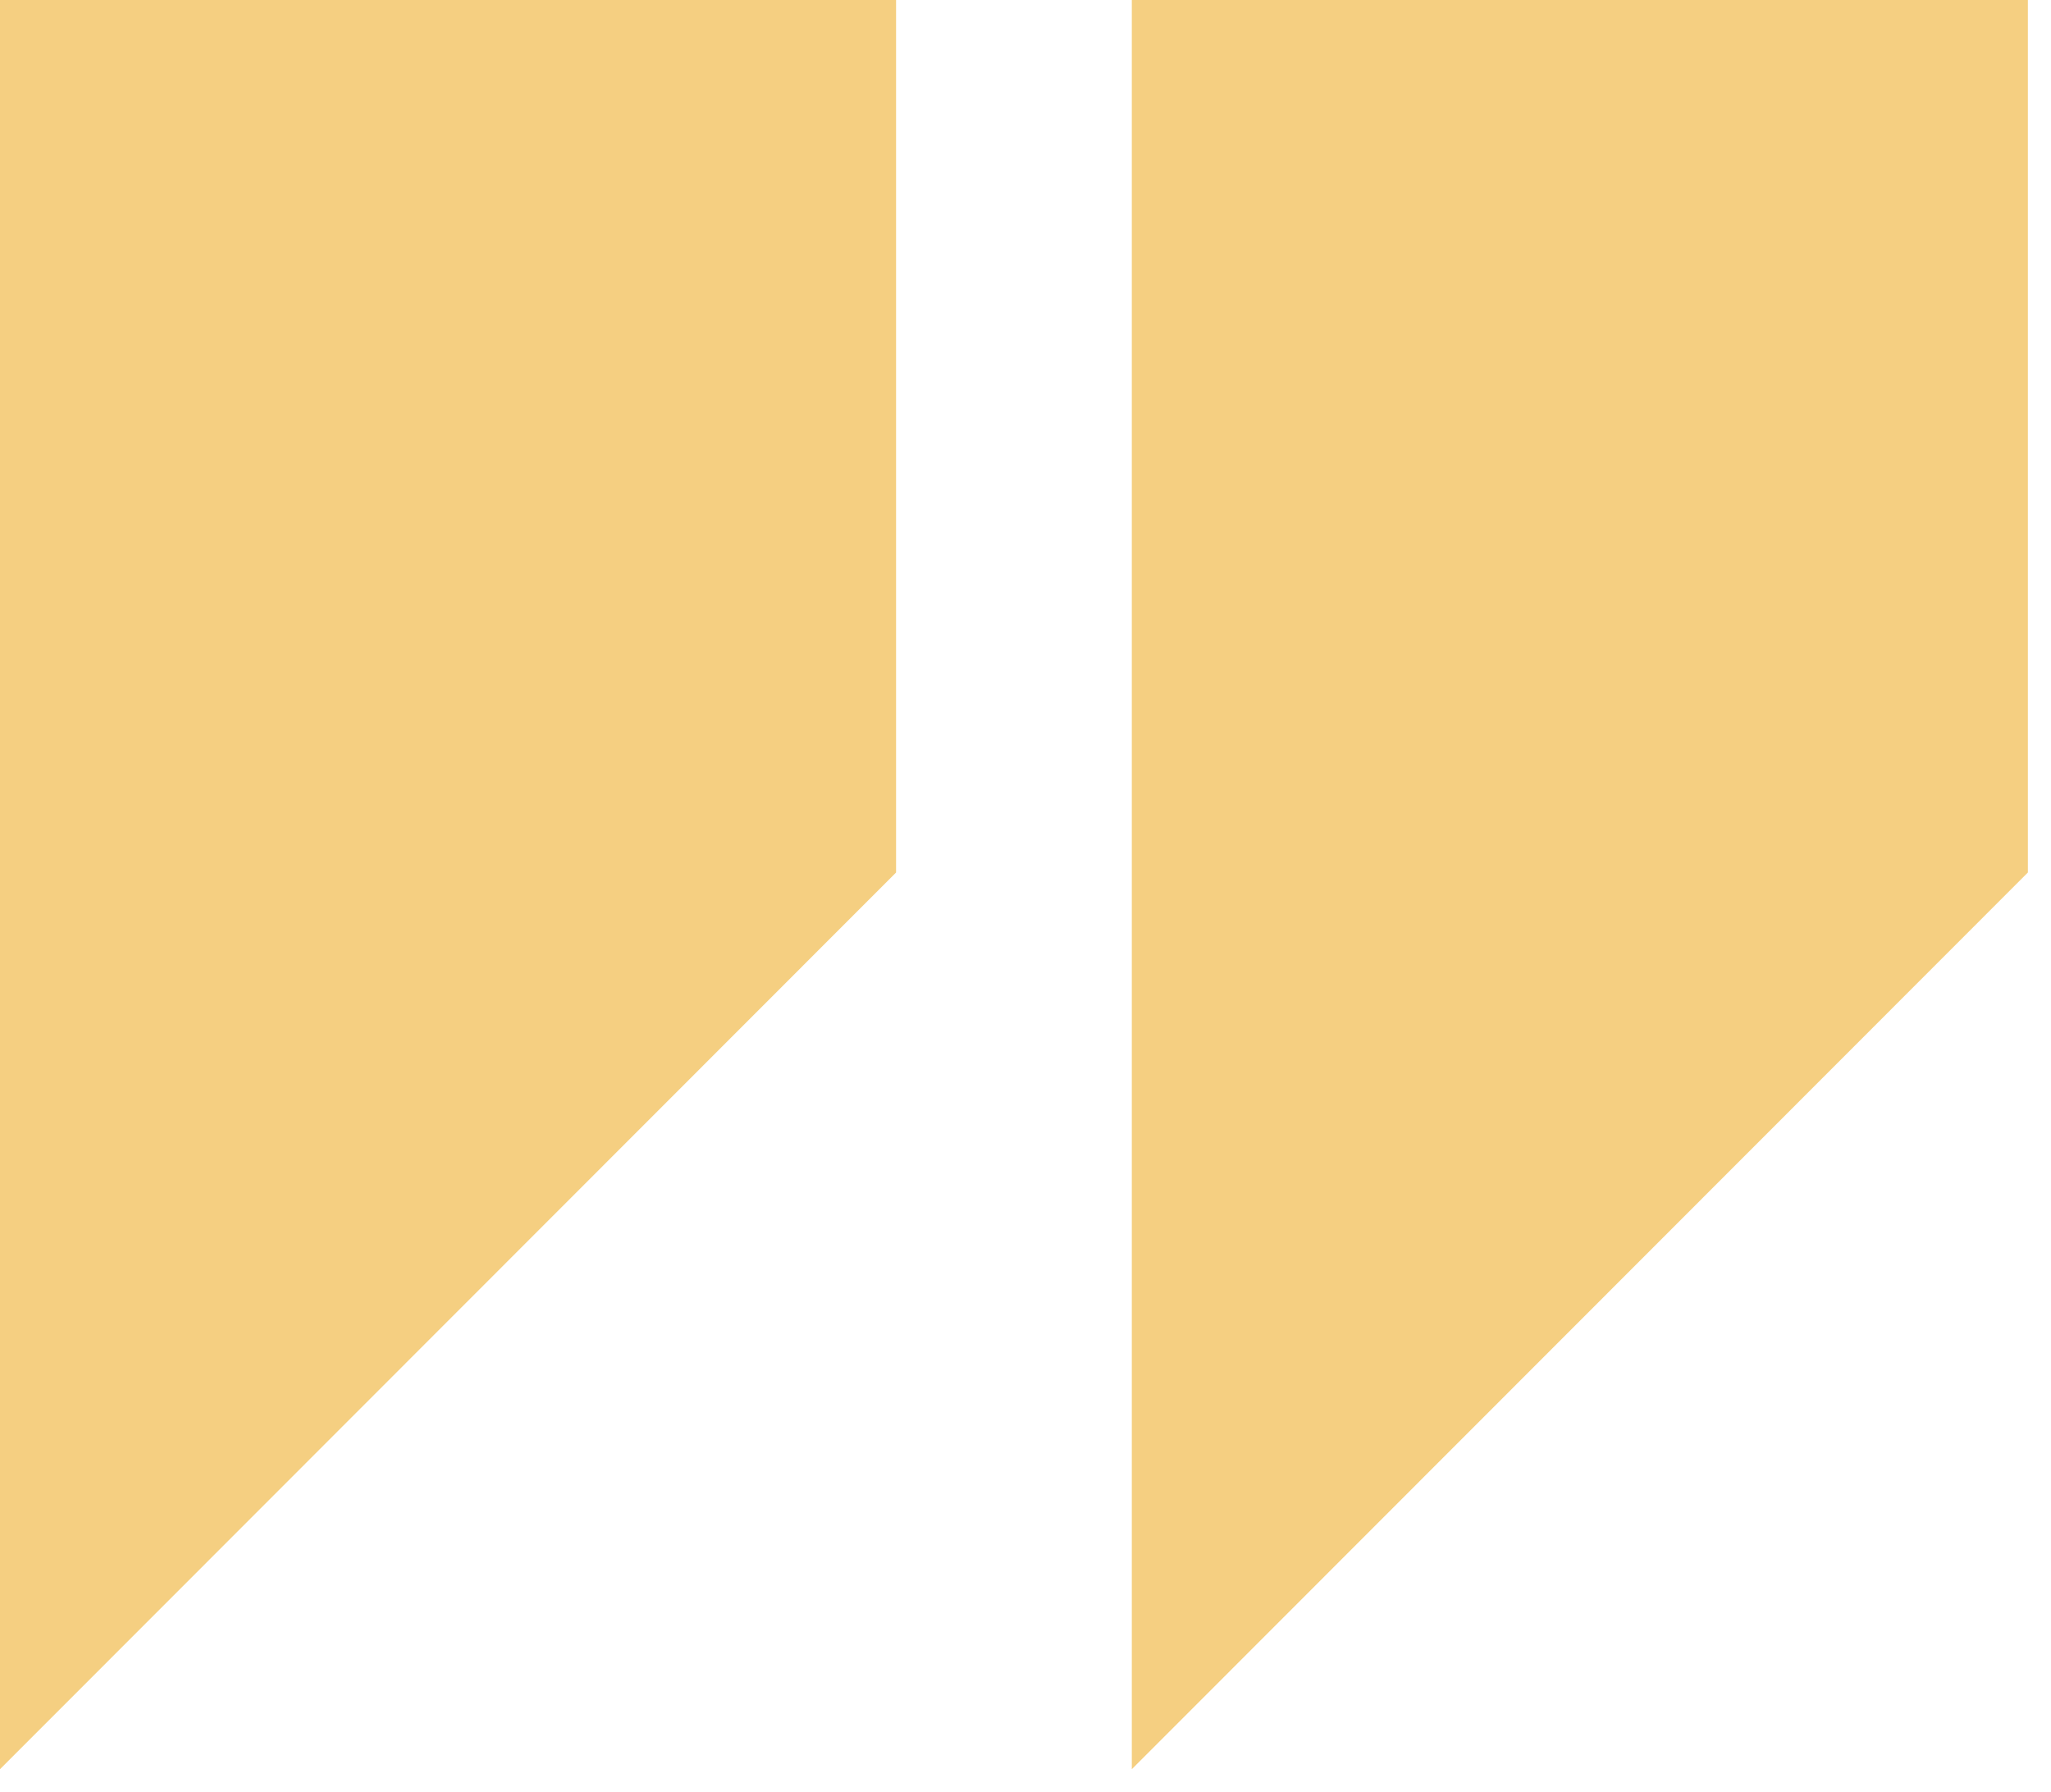 <svg width="87" height="76" viewBox="0 0 87 76" fill="none" xmlns="http://www.w3.org/2000/svg">
<path d="M0 -0.003H38.01V37.005L0 75.036V-0.003Z" fill="#F5CF81"/>
<path d="M48.01 -0.003H86.019V37.005L48.01 75.036V-0.003Z" fill="#F5CF81"/>
</svg>
